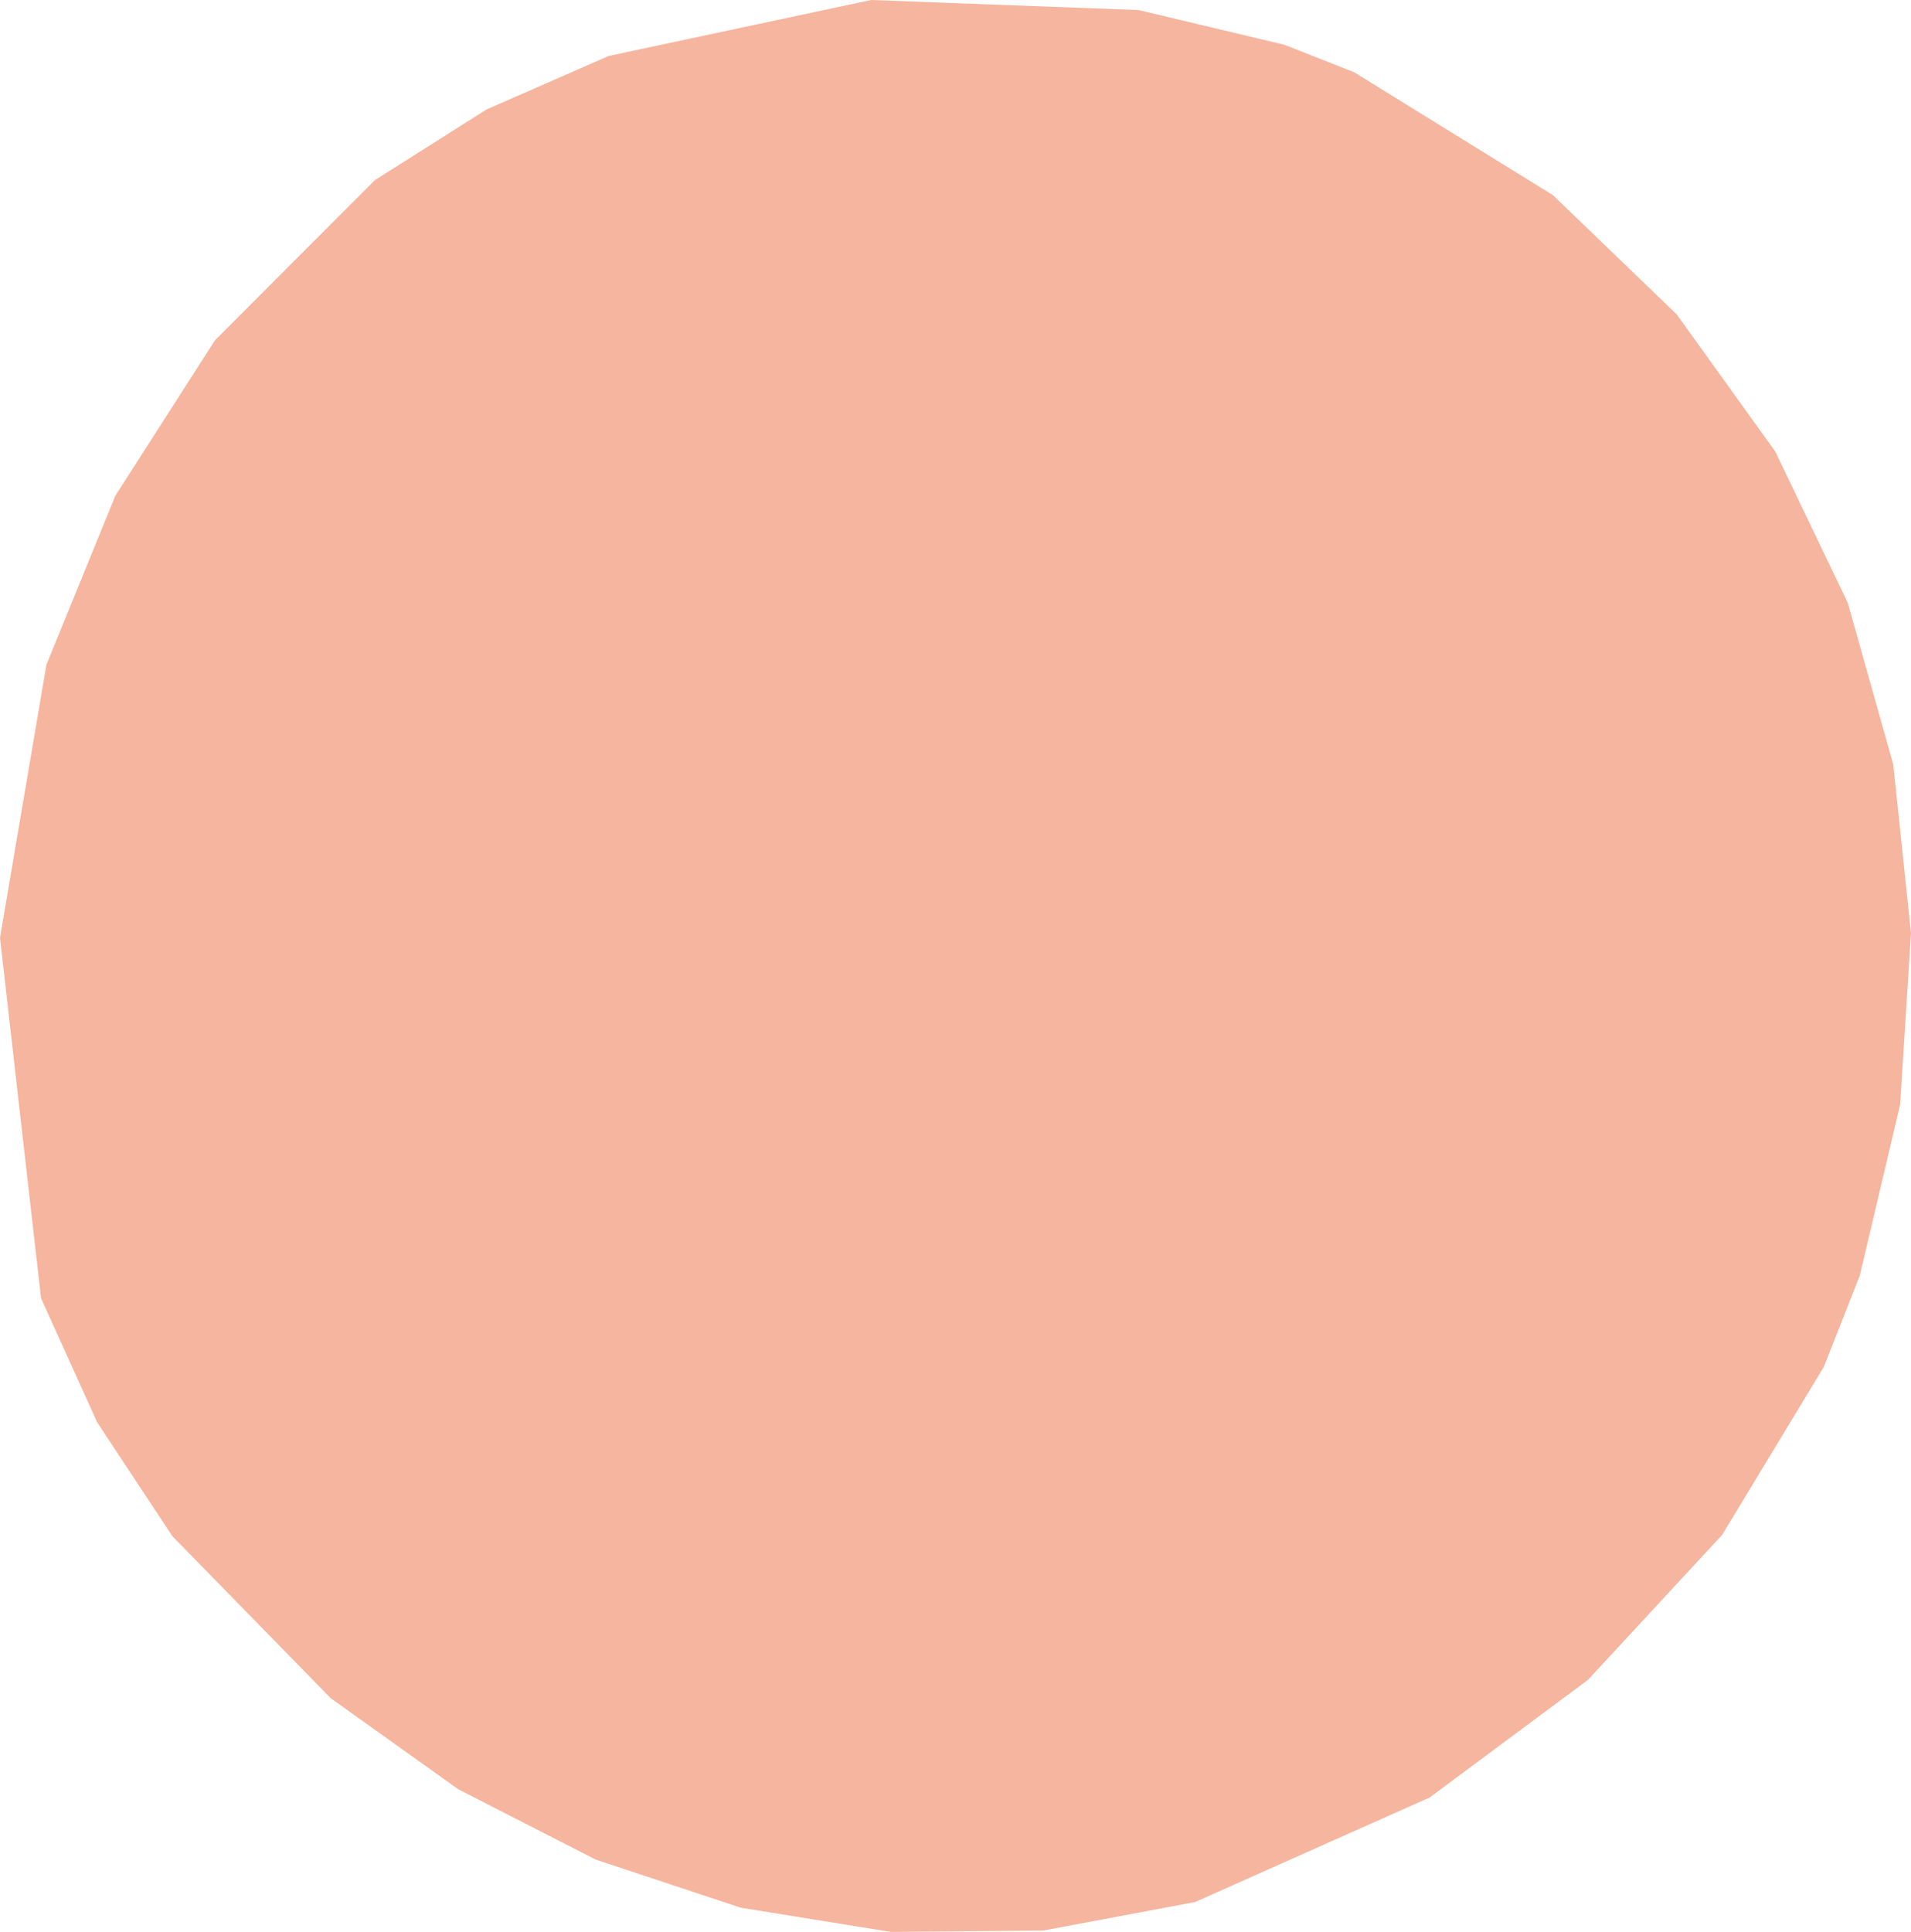 <svg width="465" height="470" viewBox="0 0 465 470" fill="none" xmlns="http://www.w3.org/2000/svg">
<path d="M148.11 13.617L118.431 26.608L91.229 43.819L52.304 82.79L28.062 120.61L11.293 161.737L0 228.152L9.989 315.829L23.642 346.018L41.95 373.737L80.497 413.165L111.481 435.277L144.929 452.397L180.228 464.106L216.728 470L253.788 469.673L290.796 462.734L347.886 437.289L386.381 408.695L419.033 373.423L443.784 332.544L452.534 310.341L462.353 268.73L465 226.989L460.684 185.993L449.613 146.643L431.969 109.842L407.988 76.478L377.839 47.452L329.499 17.577L312.547 10.899L277.039 2.444L211.981 0L148.11 13.617Z" fill="#F5B59E"/>
</svg>
